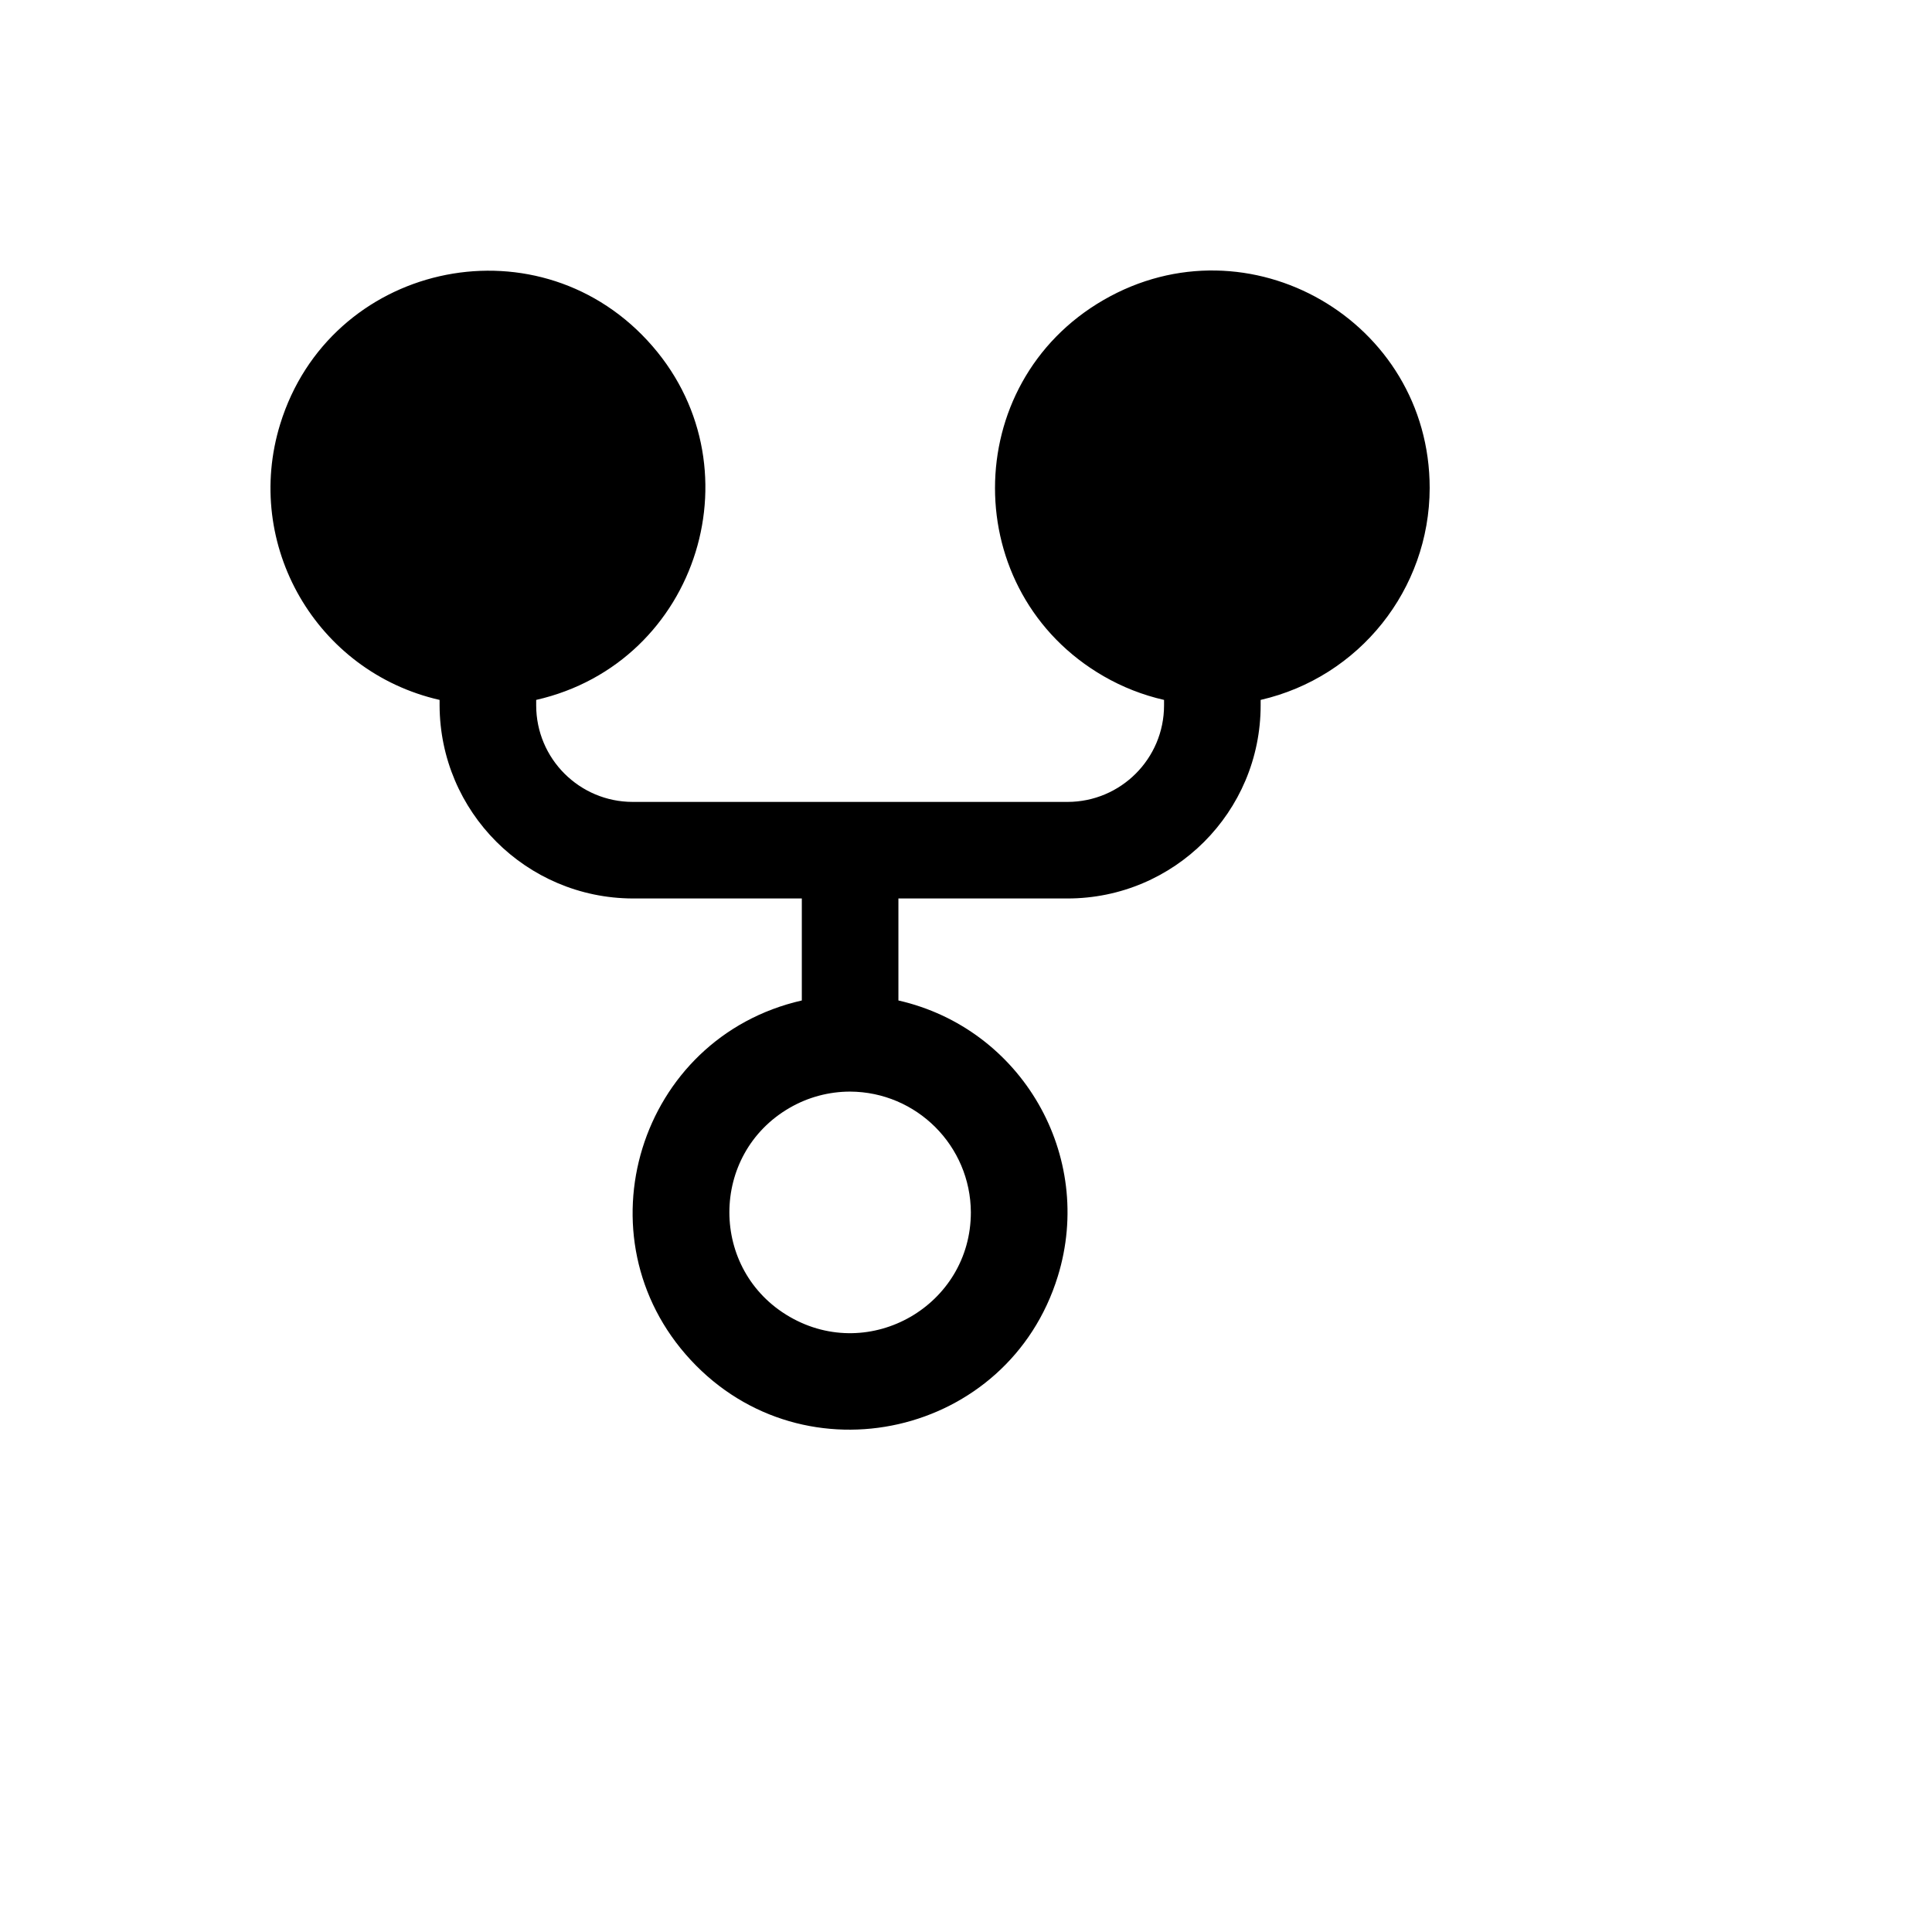 <svg xmlns="http://www.w3.org/2000/svg" version="1.1" xmlns:xlink="http://www.w3.org/1999/xlink" width="100%" height="100%" id="svgWorkerArea" viewBox="-25 -25 625 625" xmlns:idraw="https://idraw.muisca.co" style="background: white;"><defs id="defsdoc"><pattern id="patternBool" x="0" y="0" width="10" height="10" patternUnits="userSpaceOnUse" patternTransform="rotate(35)"><circle cx="5" cy="5" r="4" style="stroke: none;fill: #ff000070;"></circle></pattern></defs><g id="fileImp-269167282" class="cosito"><path id="pathImp-649516084" class="grouped" d="M437.5 132.892C437.5 78.785 378.91 44.968 332.038 72.022 285.166 99.076 285.166 166.709 332.038 193.762 338.128 197.277 344.712 199.859 351.568 201.421 351.568 201.421 351.568 203.178 351.568 203.178 351.568 220.431 337.578 234.417 320.32 234.417 320.32 234.417 179.704 234.417 179.704 234.417 162.446 234.417 148.456 220.431 148.456 203.178 148.456 203.178 148.456 201.421 148.456 201.421 201.226 189.397 221.187 124.775 184.386 85.1 147.585 45.426 81.623 60.456 65.654 112.154 53.582 151.238 77.314 192.331 117.208 201.421 117.208 201.421 117.208 203.178 117.208 203.178 117.316 237.639 145.233 265.548 179.704 265.655 179.704 265.655 234.388 265.655 234.388 265.655 234.388 265.655 234.388 298.651 234.388 298.651 181.618 310.675 161.657 375.297 198.458 414.971 235.259 454.646 301.221 439.616 317.19 387.918 329.263 348.834 305.53 307.741 265.636 298.651 265.636 298.651 265.636 265.655 265.636 265.655 265.636 265.655 320.32 265.655 320.32 265.655 354.836 265.655 382.816 237.683 382.816 203.178 382.816 203.178 382.816 201.421 382.816 201.421 414.765 194.067 437.428 165.667 437.5 132.892 437.5 132.892 437.5 132.892 437.5 132.892M289.072 367.18C289.072 397.24 256.522 416.027 230.482 400.997 204.442 385.967 204.442 348.393 230.482 333.364 236.42 329.937 243.156 328.132 250.012 328.132 271.54 328.239 288.965 345.659 289.072 367.18 289.072 367.18 289.072 367.18 289.072 367.18"></path></g></svg>